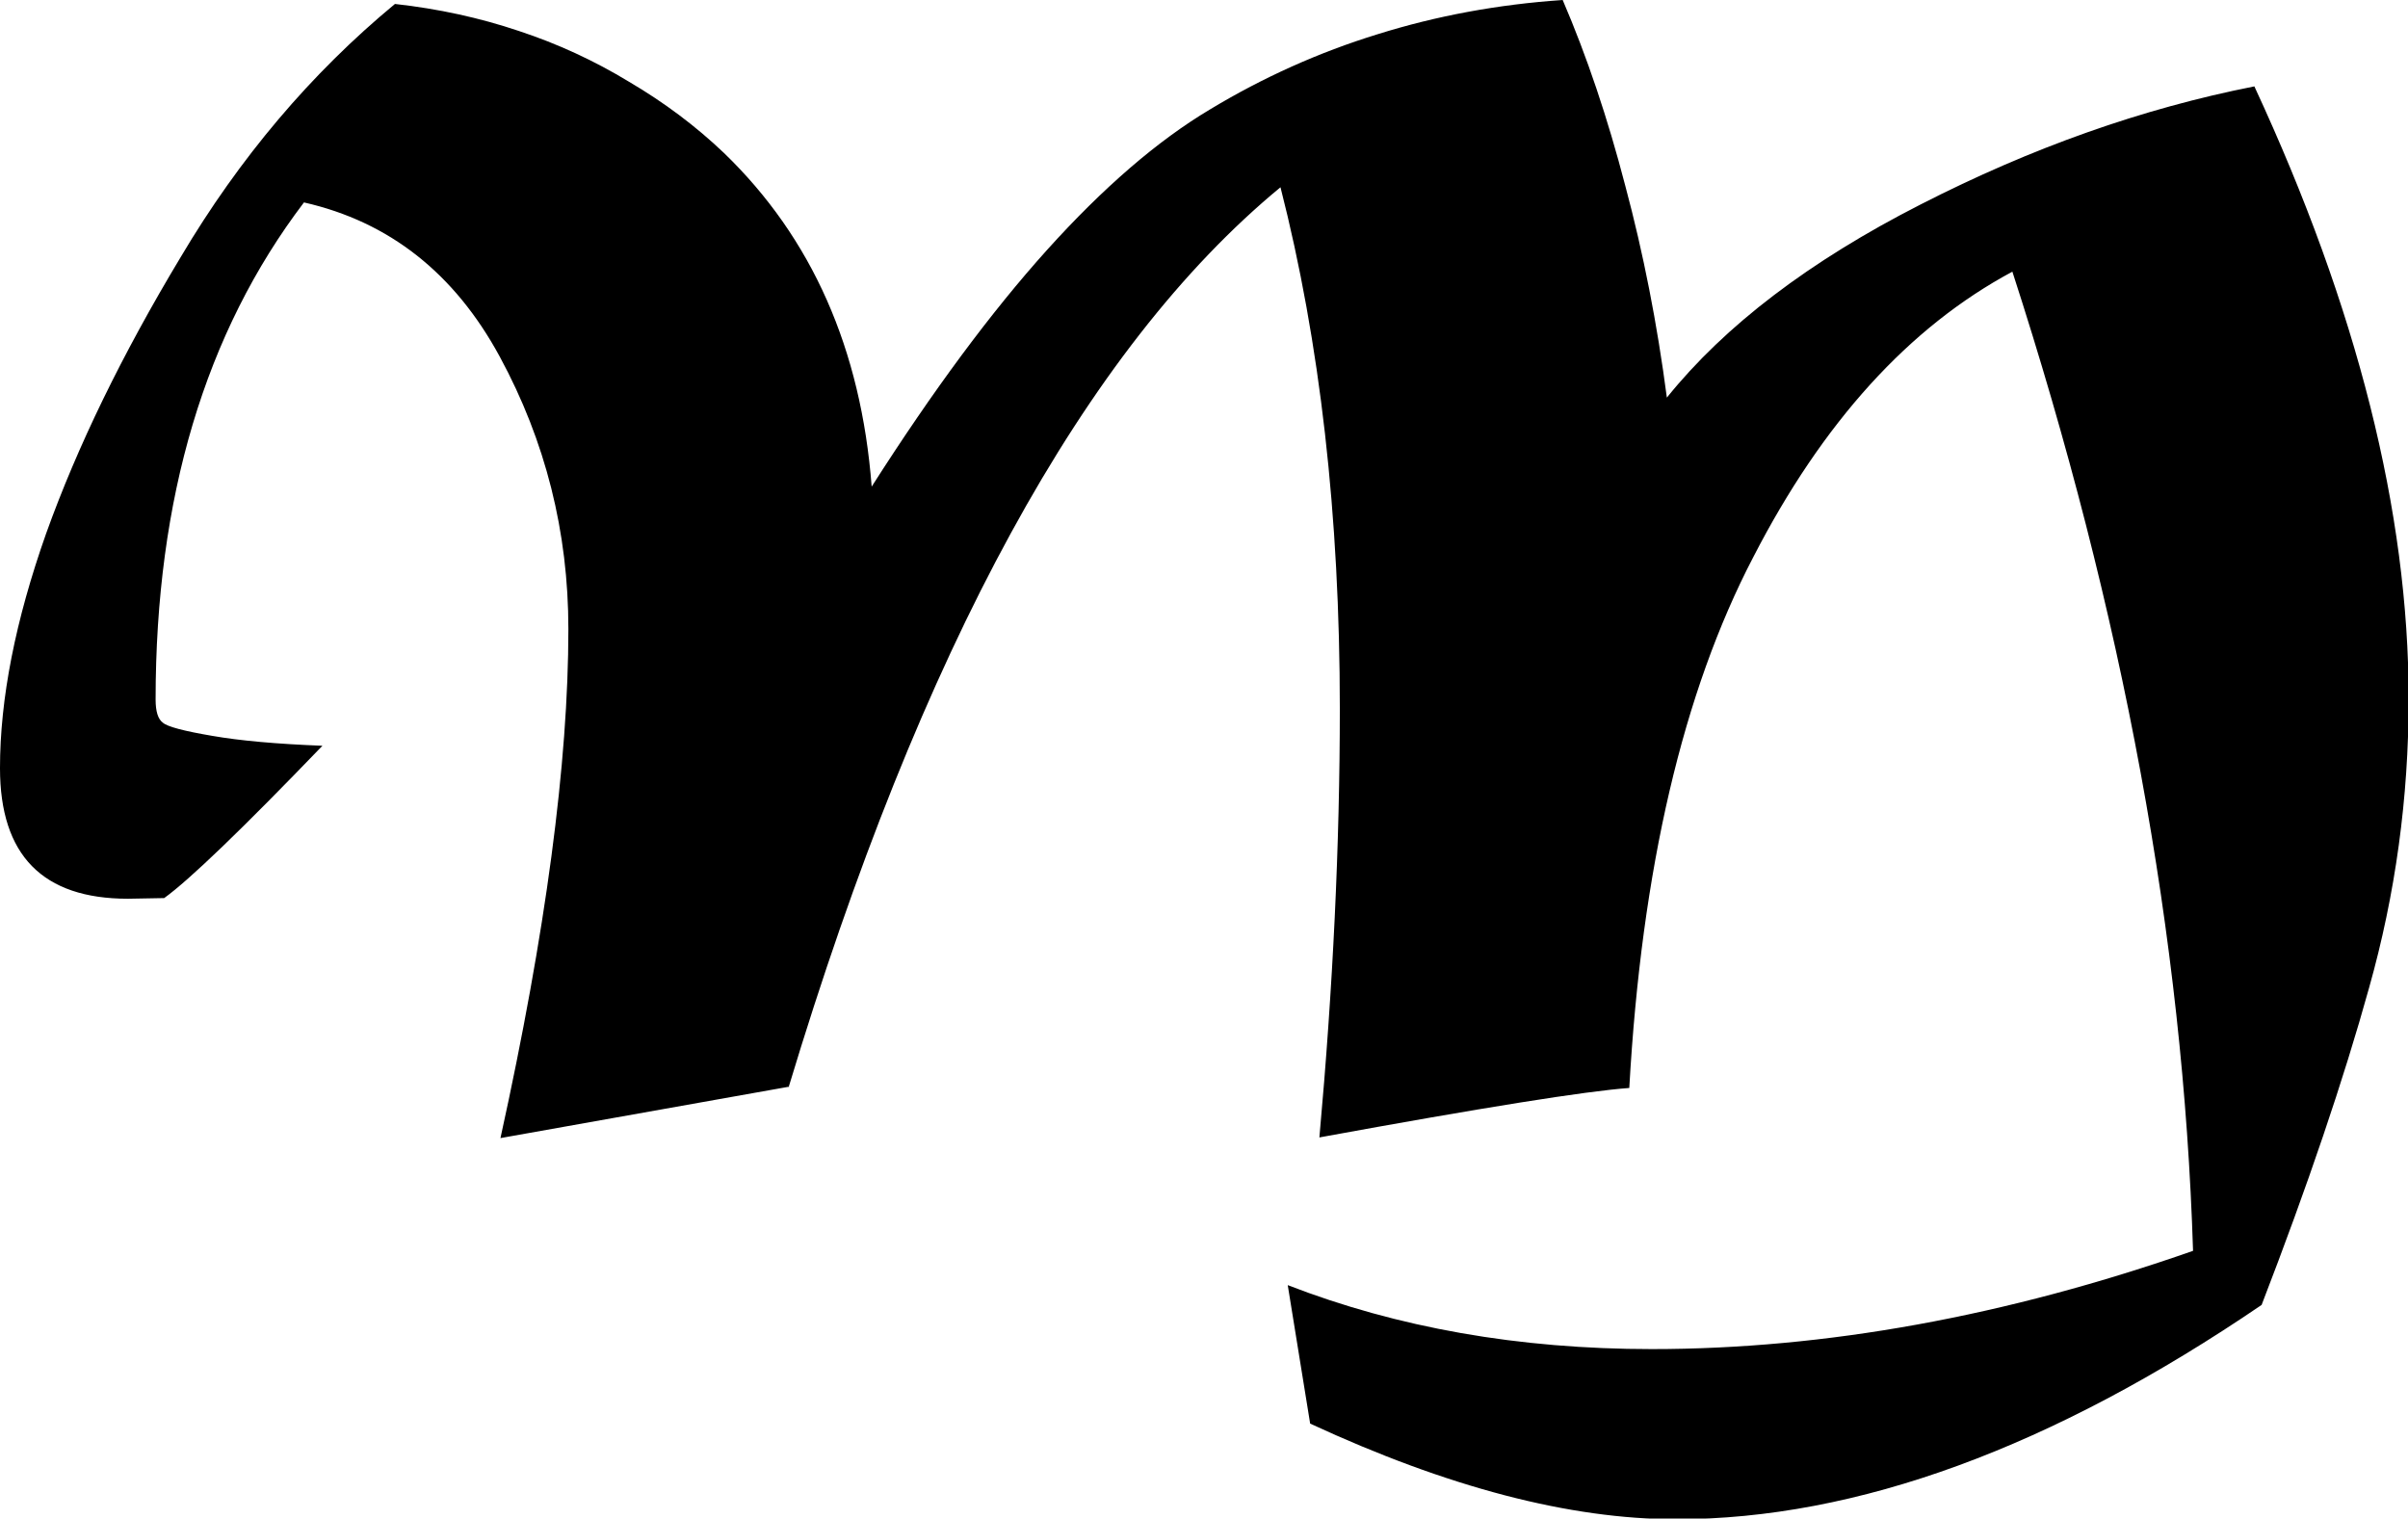 <?xml version="1.0" encoding="UTF-8" standalone="no"?>
<!-- Created with Inkscape (http://www.inkscape.org/) -->

<svg
   width="3.652mm"
   height="2.303mm"
   viewBox="0 0 3.652 2.303"
   version="1.1"
   id="svg5"
   xmlns="http://www.w3.org/2000/svg"
   xmlns:svg="http://www.w3.org/2000/svg">
  <defs
     id="defs2" />
  <g
     id="layer1"
     transform="translate(-84.911,-57.782)">
    <g
       aria-label="M"
       id="text613"
       style="font-size:2.547px;line-height:136.512%;font-family:'Matura MT Script Capitals';letter-spacing:0px;word-spacing:0px;stroke-width:0.265">
      <path
         d="m 86.108,59.43 -0.438,0.078 q 0.103,-0.468 0.103,-0.772 0,-0.221 -0.104,-0.413 -0.103,-0.19 -0.297,-0.234 -0.225,0.296 -0.225,0.754 0,0.027 0.011,0.035 0.01,0.009 0.075,0.02 0.063,0.011 0.167,0.015 -0.183,0.19 -0.24,0.231 l -0.055,0.001 q -0.194,0 -0.194,-0.198 0,-0.158 0.07,-0.356 0.071,-0.198 0.204,-0.419 0.134,-0.226 0.325,-0.384 0.099,0.011 0.188,0.041 0.088,0.029 0.167,0.077 0.08,0.047 0.144,0.108 0.2,0.193 0.224,0.506 0.139,-0.218 0.266,-0.359 0.128,-0.142 0.247,-0.213 0.121,-0.073 0.254,-0.114 0.134,-0.042 0.281,-0.052 0.055,0.128 0.095,0.282 0.041,0.153 0.063,0.321 0.132,-0.164 0.385,-0.293 0.252,-0.129 0.506,-0.179 0.234,0.504 0.234,0.929 0,0.225 -0.06,0.438 -0.058,0.209 -0.163,0.481 -0.477,0.325 -0.888,0.325 -0.242,0 -0.555,-0.145 L 86.864,59.731 q 0.25,0.097 0.552,0.097 0.395,0 0.821,-0.149 -0.022,-0.708 -0.274,-1.485 -0.235,0.126 -0.393,0.433 -0.16,0.307 -0.188,0.805 -0.098,0.007 -0.47,0.075 0.031,-0.342 0.031,-0.65 0,-0.439 -0.09,-0.791 -0.445,0.367 -0.746,1.365 z"
         id="path868" />
    </g>
  </g>
</svg>
